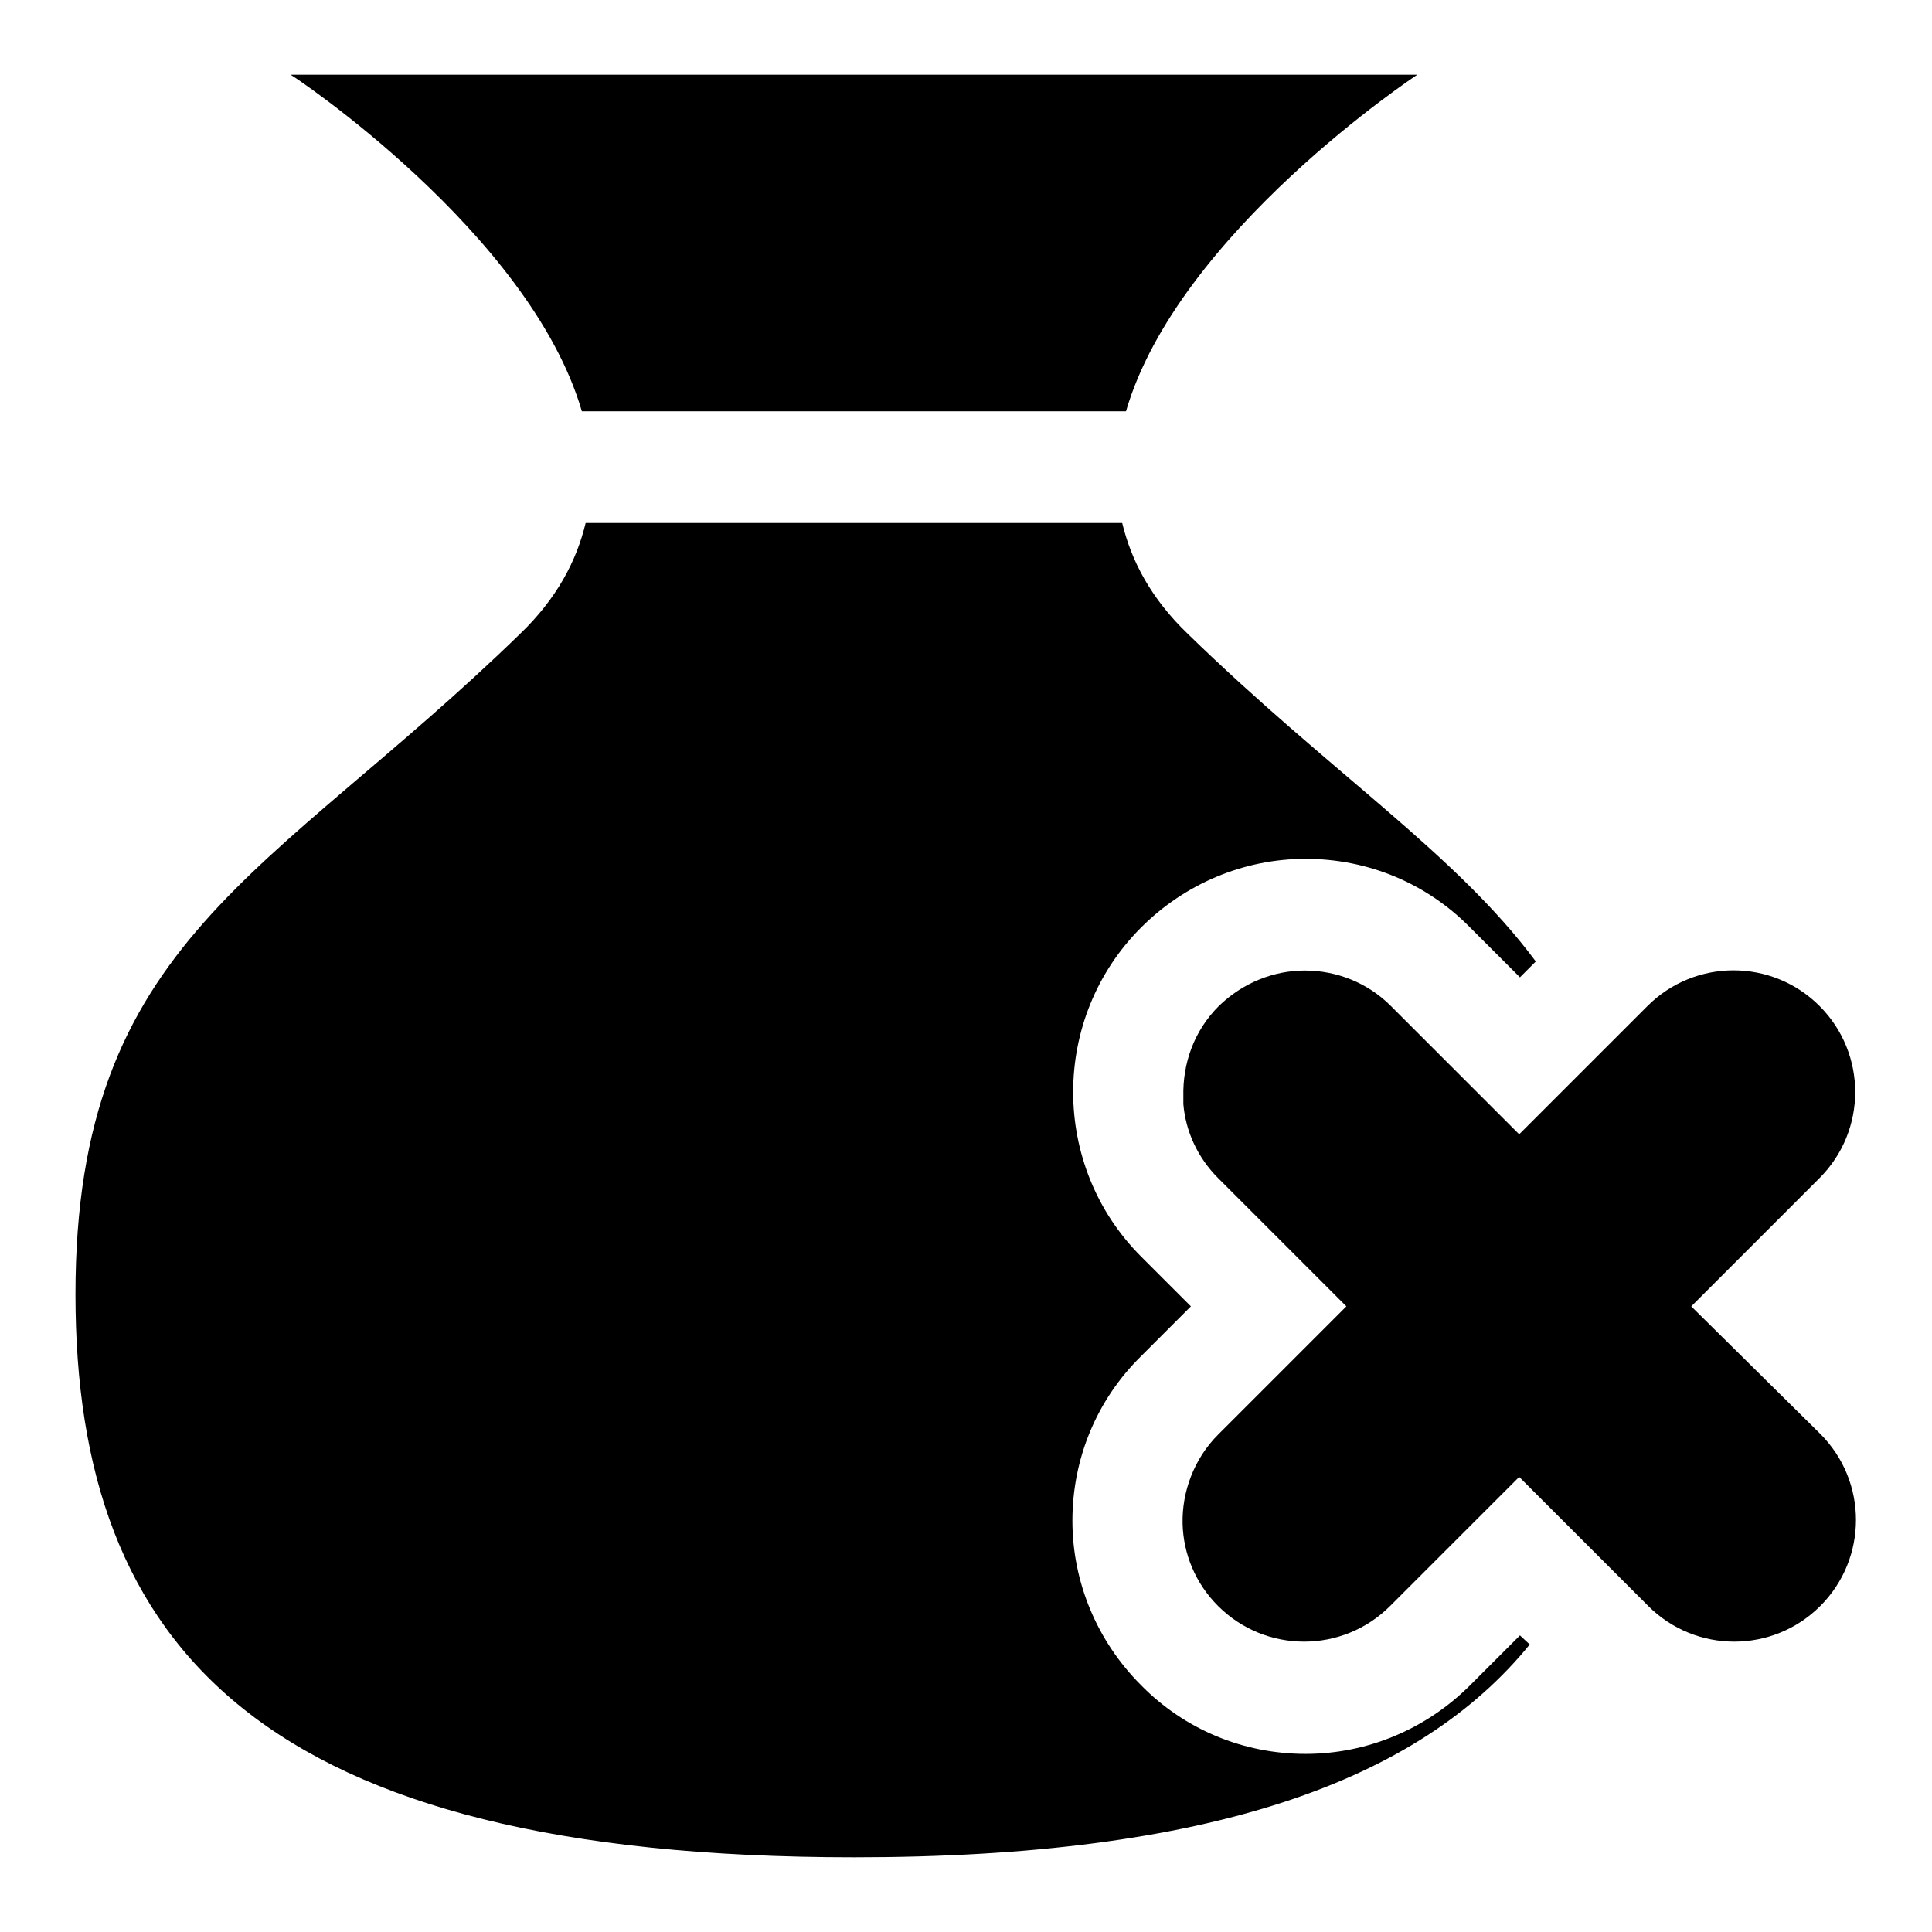 <?xml version="1.0" encoding="utf-8"?>
<!-- Svg Vector Icons : http://www.onlinewebfonts.com/icon -->
<!DOCTYPE svg PUBLIC "-//W3C//DTD SVG 1.1//EN" "http://www.w3.org/Graphics/SVG/1.1/DTD/svg11.dtd">
<svg version="1.1" xmlns="http://www.w3.org/2000/svg" xmlns:xlink="http://www.w3.org/1999/xlink" x="0px" y="0px" viewBox="0 0 256 256" enable-background="new 0 0 256 256" xml:space="preserve">
<g><g><path fill="#000000" d="M77.1,54.5h72.1c6.9-23.7,38.6-44.6,38.6-44.6h-74.6H38.5C38.5,9.8,70.2,30.8,77.1,54.5z"/><path fill="#000000" d="M224.1,173.1l17-17c6.3-6.3,6.3-16.5,0-22.8s-16.5-6.3-22.8,0l-17,17l-17-17c-3.1-3.1-7.2-4.7-11.4-4.7c-4.1,0-8.2,1.6-11.4,4.7c-3.3,3.3-4.8,7.6-4.7,12c0,0.3,0,0.5,0,0.8c0,0,0,0.1,0,0.2c0.3,3.6,1.9,7.1,4.6,9.8l17,17l-7.5,7.5l-9.5,9.5c-3.2,3.2-4.8,7.6-4.7,11.8c0.1,4,1.7,7.9,4.7,10.9c6.3,6.3,16.5,6.3,22.8,0l5.9-5.9l11.2-11.2l5.1,5.1l4,4l0,0l8,8c6.3,6.3,16.5,6.3,22.8,0c6.3-6.3,6.3-16.5,0-22.8L224.1,173.1z"/><path fill="#000000" d="M201.4,216.7l-6.6,6.6c-5.8,5.8-13.6,9.1-21.8,9.1s-16-3.2-21.8-9.1c-5.8-5.8-9.1-13.6-9.1-21.8s3.2-16,9.1-21.8l6.6-6.6l-6.6-6.6c-12-12-12-31.6,0-43.6c5.8-5.8,13.6-9.1,21.8-9.1s16,3.2,21.8,9.1l6.6,6.6l2.1-2.1c-10.7-14.4-27.2-25-46.1-43.4c-4.9-4.7-7.5-9.7-8.7-14.7H77.6c-1.2,5-3.8,10-8.7,14.7C35.8,116.2,10,124.5,10,171.5s24.9,74.6,103.2,74.6c47.1,0,74.8-10.1,89.5-28.2L201.4,216.7z"/></g></g>
</svg>